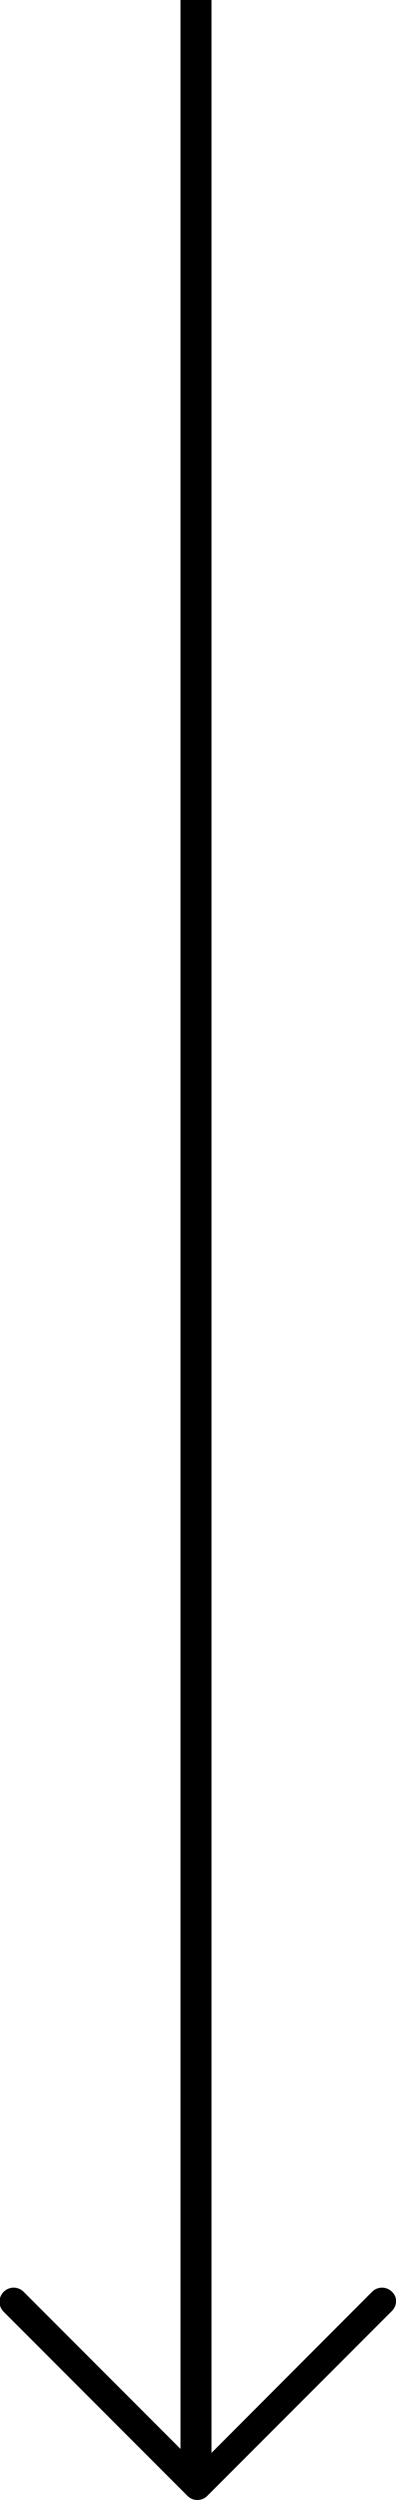 <?xml version="1.0" encoding="utf-8"?>
<!-- Generator: Adobe Illustrator 19.0.0, SVG Export Plug-In . SVG Version: 6.00 Build 0)  -->
<svg version="1.1" id="Vrstva_1" xmlns="http://www.w3.org/2000/svg" xmlns:xlink="http://www.w3.org/1999/xlink" x="0px" y="0px"
	 viewBox="-233 -327.2 129 813.1" style="enable-background:new -233 -327.2 129 813.1;" xml:space="preserve">
<g>
	<path d="M-105.3,418.2c-1.8-1.8-4.7-1.8-6.5,0l-56.7,56.8l-56.8-56.8c-1.8-1.8-4.7-1.8-6.5,0s-1.8,4.7,0,6.5l59.9,59.9
		c0.9,0.9,2,1.3,3.2,1.3c1.1,0,2.3-0.4,3.2-1.3l59.9-59.9C-103.5,422.8-103.5,419.9-105.3,418.2z"/>
	<rect x="-174.2" y="-499.9" width="10.1" height="978.6"/>
</g>
</svg>
